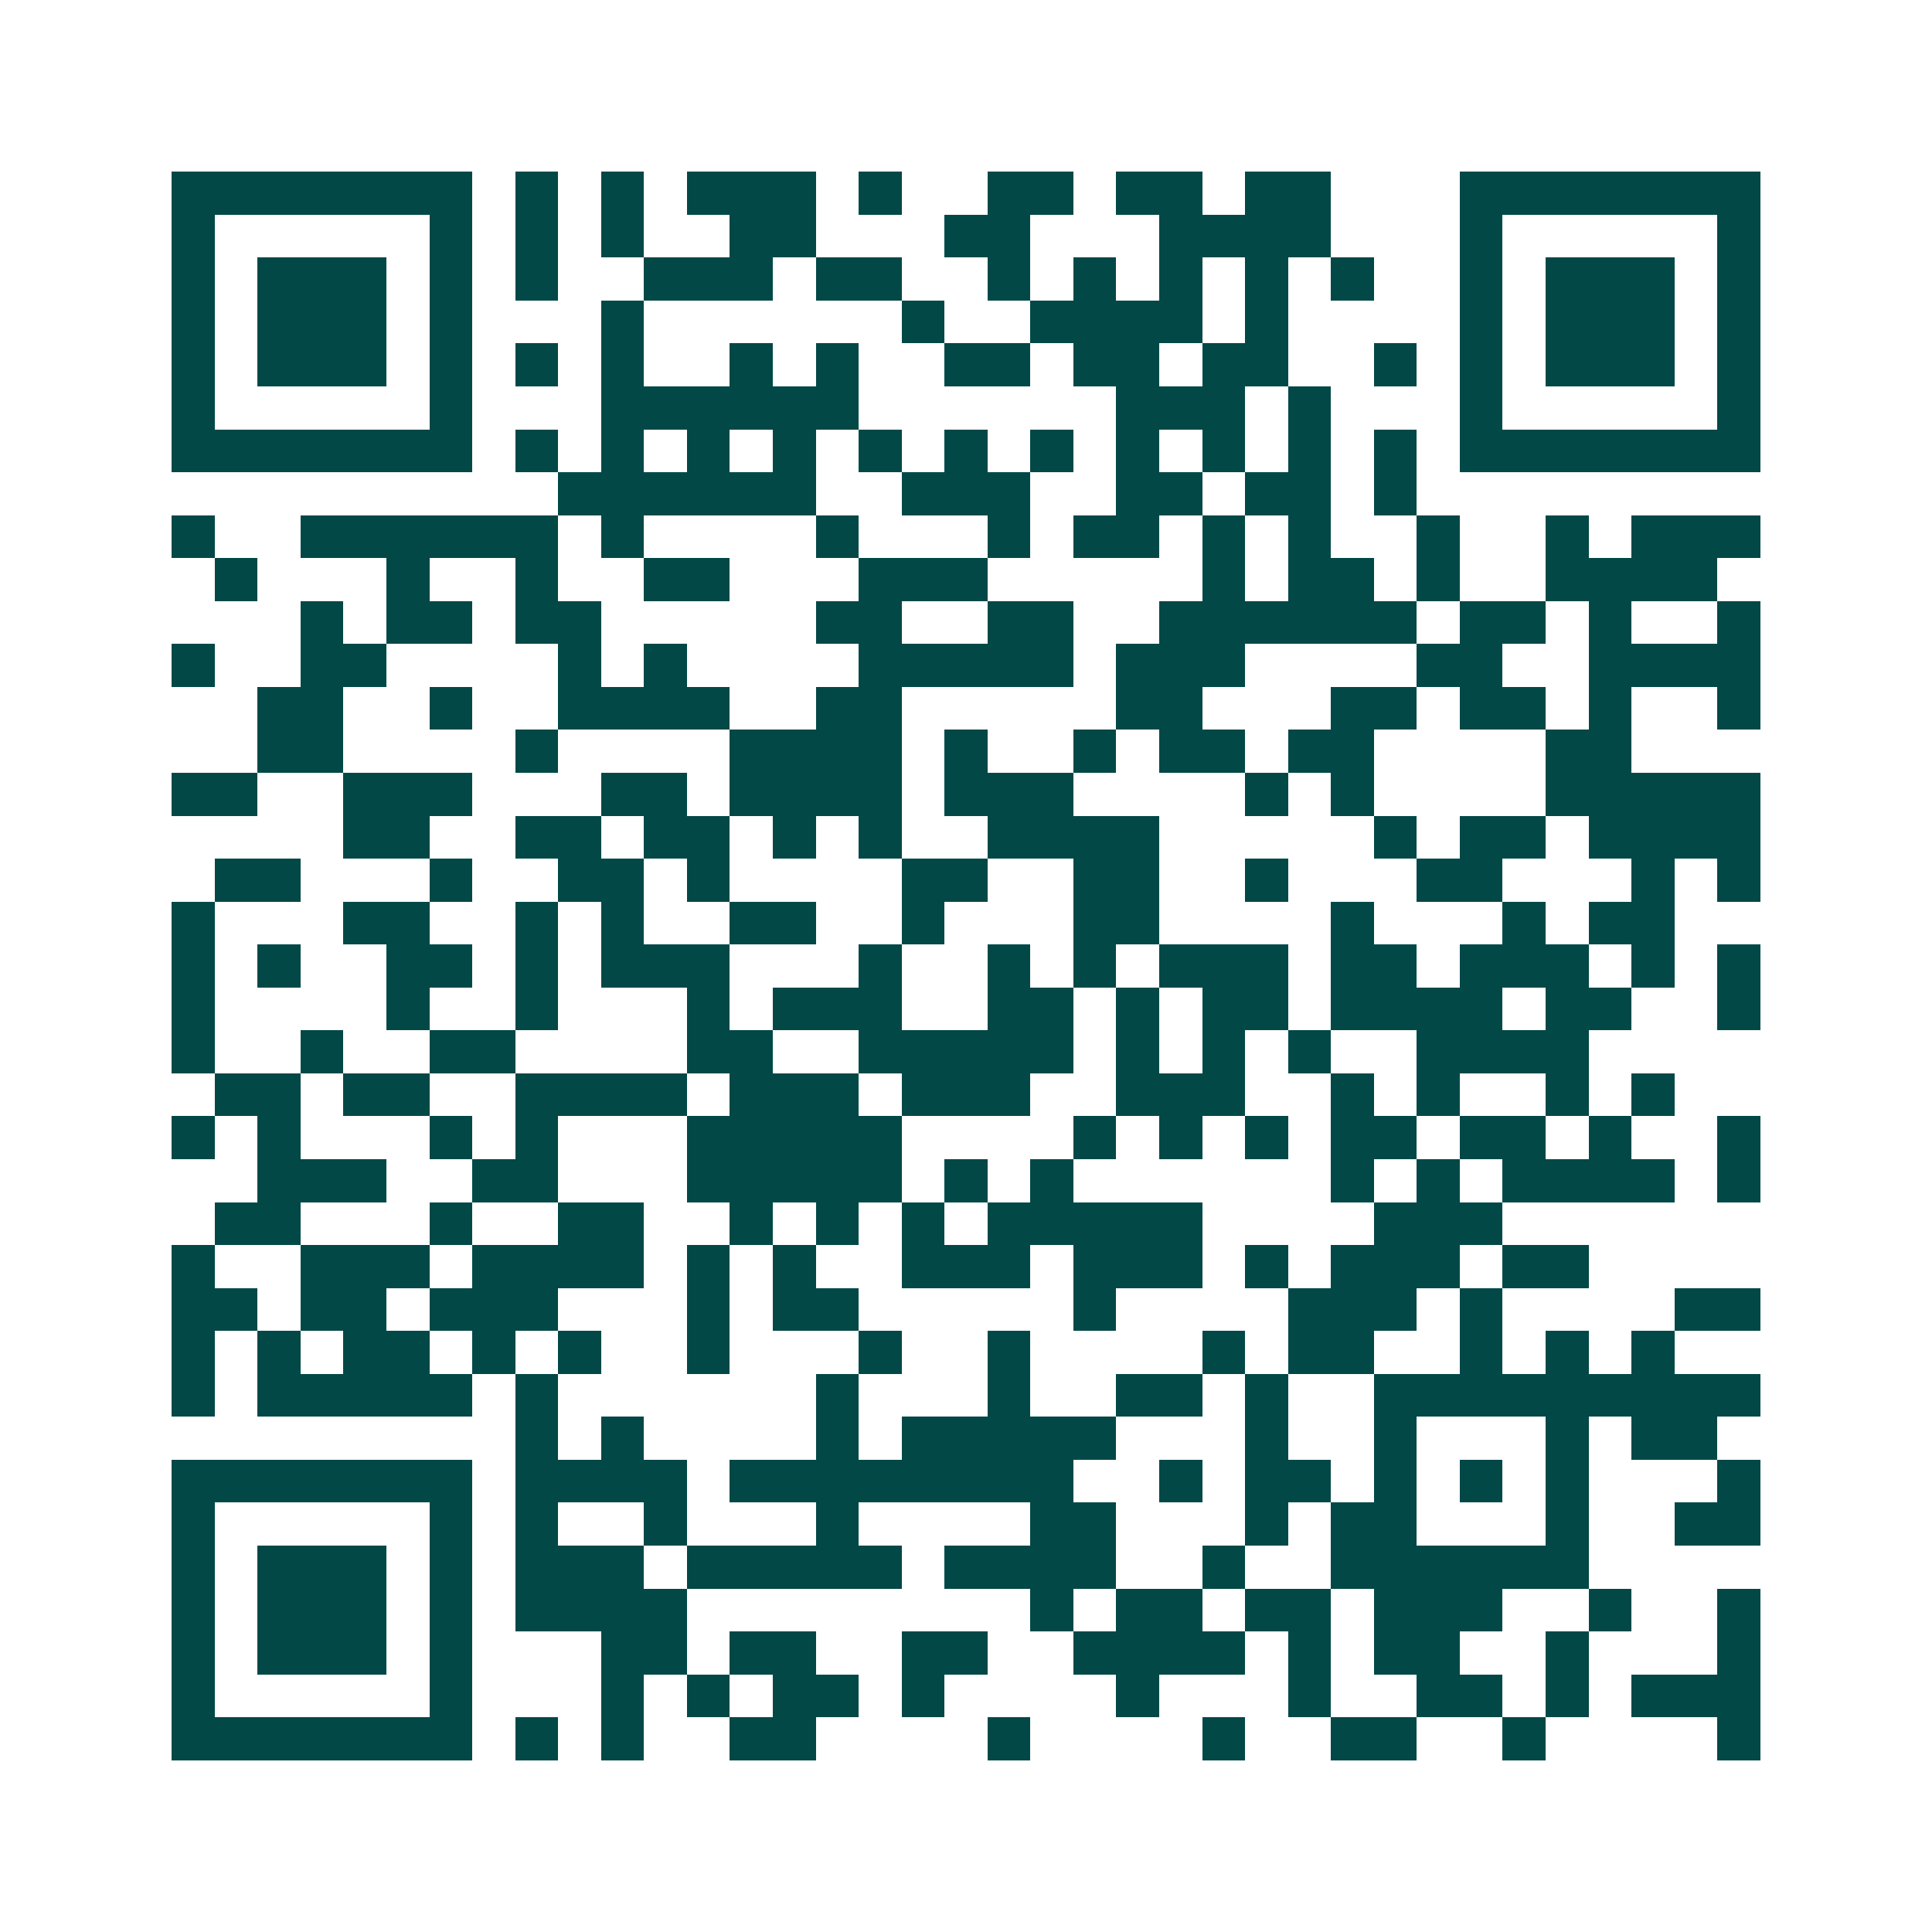 <svg xmlns="http://www.w3.org/2000/svg" width="200" height="200" viewBox="0 0 45 45" shape-rendering="crispEdges"><path fill="#ffffff" d="M0 0h45v45H0z"/><path stroke="#014847" d="M4 4.5h7m1 0h1m1 0h1m1 0h3m1 0h1m2 0h2m1 0h2m1 0h2m3 0h7M4 5.5h1m5 0h1m1 0h1m1 0h1m2 0h2m3 0h2m3 0h4m3 0h1m5 0h1M4 6.5h1m1 0h3m1 0h1m1 0h1m2 0h3m1 0h2m2 0h1m1 0h1m1 0h1m1 0h1m1 0h1m2 0h1m1 0h3m1 0h1M4 7.5h1m1 0h3m1 0h1m3 0h1m6 0h1m2 0h4m1 0h1m4 0h1m1 0h3m1 0h1M4 8.5h1m1 0h3m1 0h1m1 0h1m1 0h1m2 0h1m1 0h1m2 0h2m1 0h2m1 0h2m2 0h1m1 0h1m1 0h3m1 0h1M4 9.5h1m5 0h1m3 0h6m6 0h3m1 0h1m3 0h1m5 0h1M4 10.5h7m1 0h1m1 0h1m1 0h1m1 0h1m1 0h1m1 0h1m1 0h1m1 0h1m1 0h1m1 0h1m1 0h1m1 0h7M13 11.5h6m2 0h3m2 0h2m1 0h2m1 0h1M4 12.5h1m2 0h6m1 0h1m4 0h1m3 0h1m1 0h2m1 0h1m1 0h1m2 0h1m2 0h1m1 0h3M5 13.5h1m3 0h1m2 0h1m2 0h2m3 0h3m5 0h1m1 0h2m1 0h1m2 0h4M7 14.5h1m1 0h2m1 0h2m5 0h2m2 0h2m2 0h6m1 0h2m1 0h1m2 0h1M4 15.5h1m2 0h2m4 0h1m1 0h1m4 0h5m1 0h3m4 0h2m2 0h4M6 16.5h2m2 0h1m2 0h4m2 0h2m5 0h2m3 0h2m1 0h2m1 0h1m2 0h1M6 17.5h2m4 0h1m4 0h4m1 0h1m2 0h1m1 0h2m1 0h2m4 0h2M4 18.5h2m2 0h3m3 0h2m1 0h4m1 0h3m4 0h1m1 0h1m4 0h5M8 19.5h2m2 0h2m1 0h2m1 0h1m1 0h1m2 0h4m5 0h1m1 0h2m1 0h4M5 20.5h2m3 0h1m2 0h2m1 0h1m4 0h2m2 0h2m2 0h1m3 0h2m3 0h1m1 0h1M4 21.5h1m3 0h2m2 0h1m1 0h1m2 0h2m2 0h1m3 0h2m4 0h1m3 0h1m1 0h2M4 22.5h1m1 0h1m2 0h2m1 0h1m1 0h3m3 0h1m2 0h1m1 0h1m1 0h3m1 0h2m1 0h3m1 0h1m1 0h1M4 23.5h1m4 0h1m2 0h1m3 0h1m1 0h3m2 0h2m1 0h1m1 0h2m1 0h4m1 0h2m2 0h1M4 24.5h1m2 0h1m2 0h2m4 0h2m2 0h5m1 0h1m1 0h1m1 0h1m2 0h4M5 25.5h2m1 0h2m2 0h4m1 0h3m1 0h3m2 0h3m2 0h1m1 0h1m2 0h1m1 0h1M4 26.5h1m1 0h1m3 0h1m1 0h1m3 0h5m4 0h1m1 0h1m1 0h1m1 0h2m1 0h2m1 0h1m2 0h1M6 27.5h3m2 0h2m3 0h5m1 0h1m1 0h1m6 0h1m1 0h1m1 0h4m1 0h1M5 28.5h2m3 0h1m2 0h2m2 0h1m1 0h1m1 0h1m1 0h5m4 0h3M4 29.5h1m2 0h3m1 0h4m1 0h1m1 0h1m2 0h3m1 0h3m1 0h1m1 0h3m1 0h2M4 30.5h2m1 0h2m1 0h3m3 0h1m1 0h2m5 0h1m4 0h3m1 0h1m4 0h2M4 31.5h1m1 0h1m1 0h2m1 0h1m1 0h1m2 0h1m3 0h1m2 0h1m4 0h1m1 0h2m2 0h1m1 0h1m1 0h1M4 32.5h1m1 0h5m1 0h1m6 0h1m3 0h1m2 0h2m1 0h1m2 0h9M12 33.5h1m1 0h1m4 0h1m1 0h5m3 0h1m2 0h1m3 0h1m1 0h2M4 34.5h7m1 0h4m1 0h8m2 0h1m1 0h2m1 0h1m1 0h1m1 0h1m3 0h1M4 35.5h1m5 0h1m1 0h1m2 0h1m3 0h1m4 0h2m3 0h1m1 0h2m3 0h1m2 0h2M4 36.5h1m1 0h3m1 0h1m1 0h3m1 0h5m1 0h4m2 0h1m2 0h6M4 37.5h1m1 0h3m1 0h1m1 0h4m8 0h1m1 0h2m1 0h2m1 0h3m2 0h1m2 0h1M4 38.5h1m1 0h3m1 0h1m3 0h2m1 0h2m2 0h2m2 0h4m1 0h1m1 0h2m2 0h1m3 0h1M4 39.5h1m5 0h1m3 0h1m1 0h1m1 0h2m1 0h1m4 0h1m3 0h1m2 0h2m1 0h1m1 0h3M4 40.5h7m1 0h1m1 0h1m2 0h2m4 0h1m4 0h1m2 0h2m2 0h1m4 0h1"/></svg>
